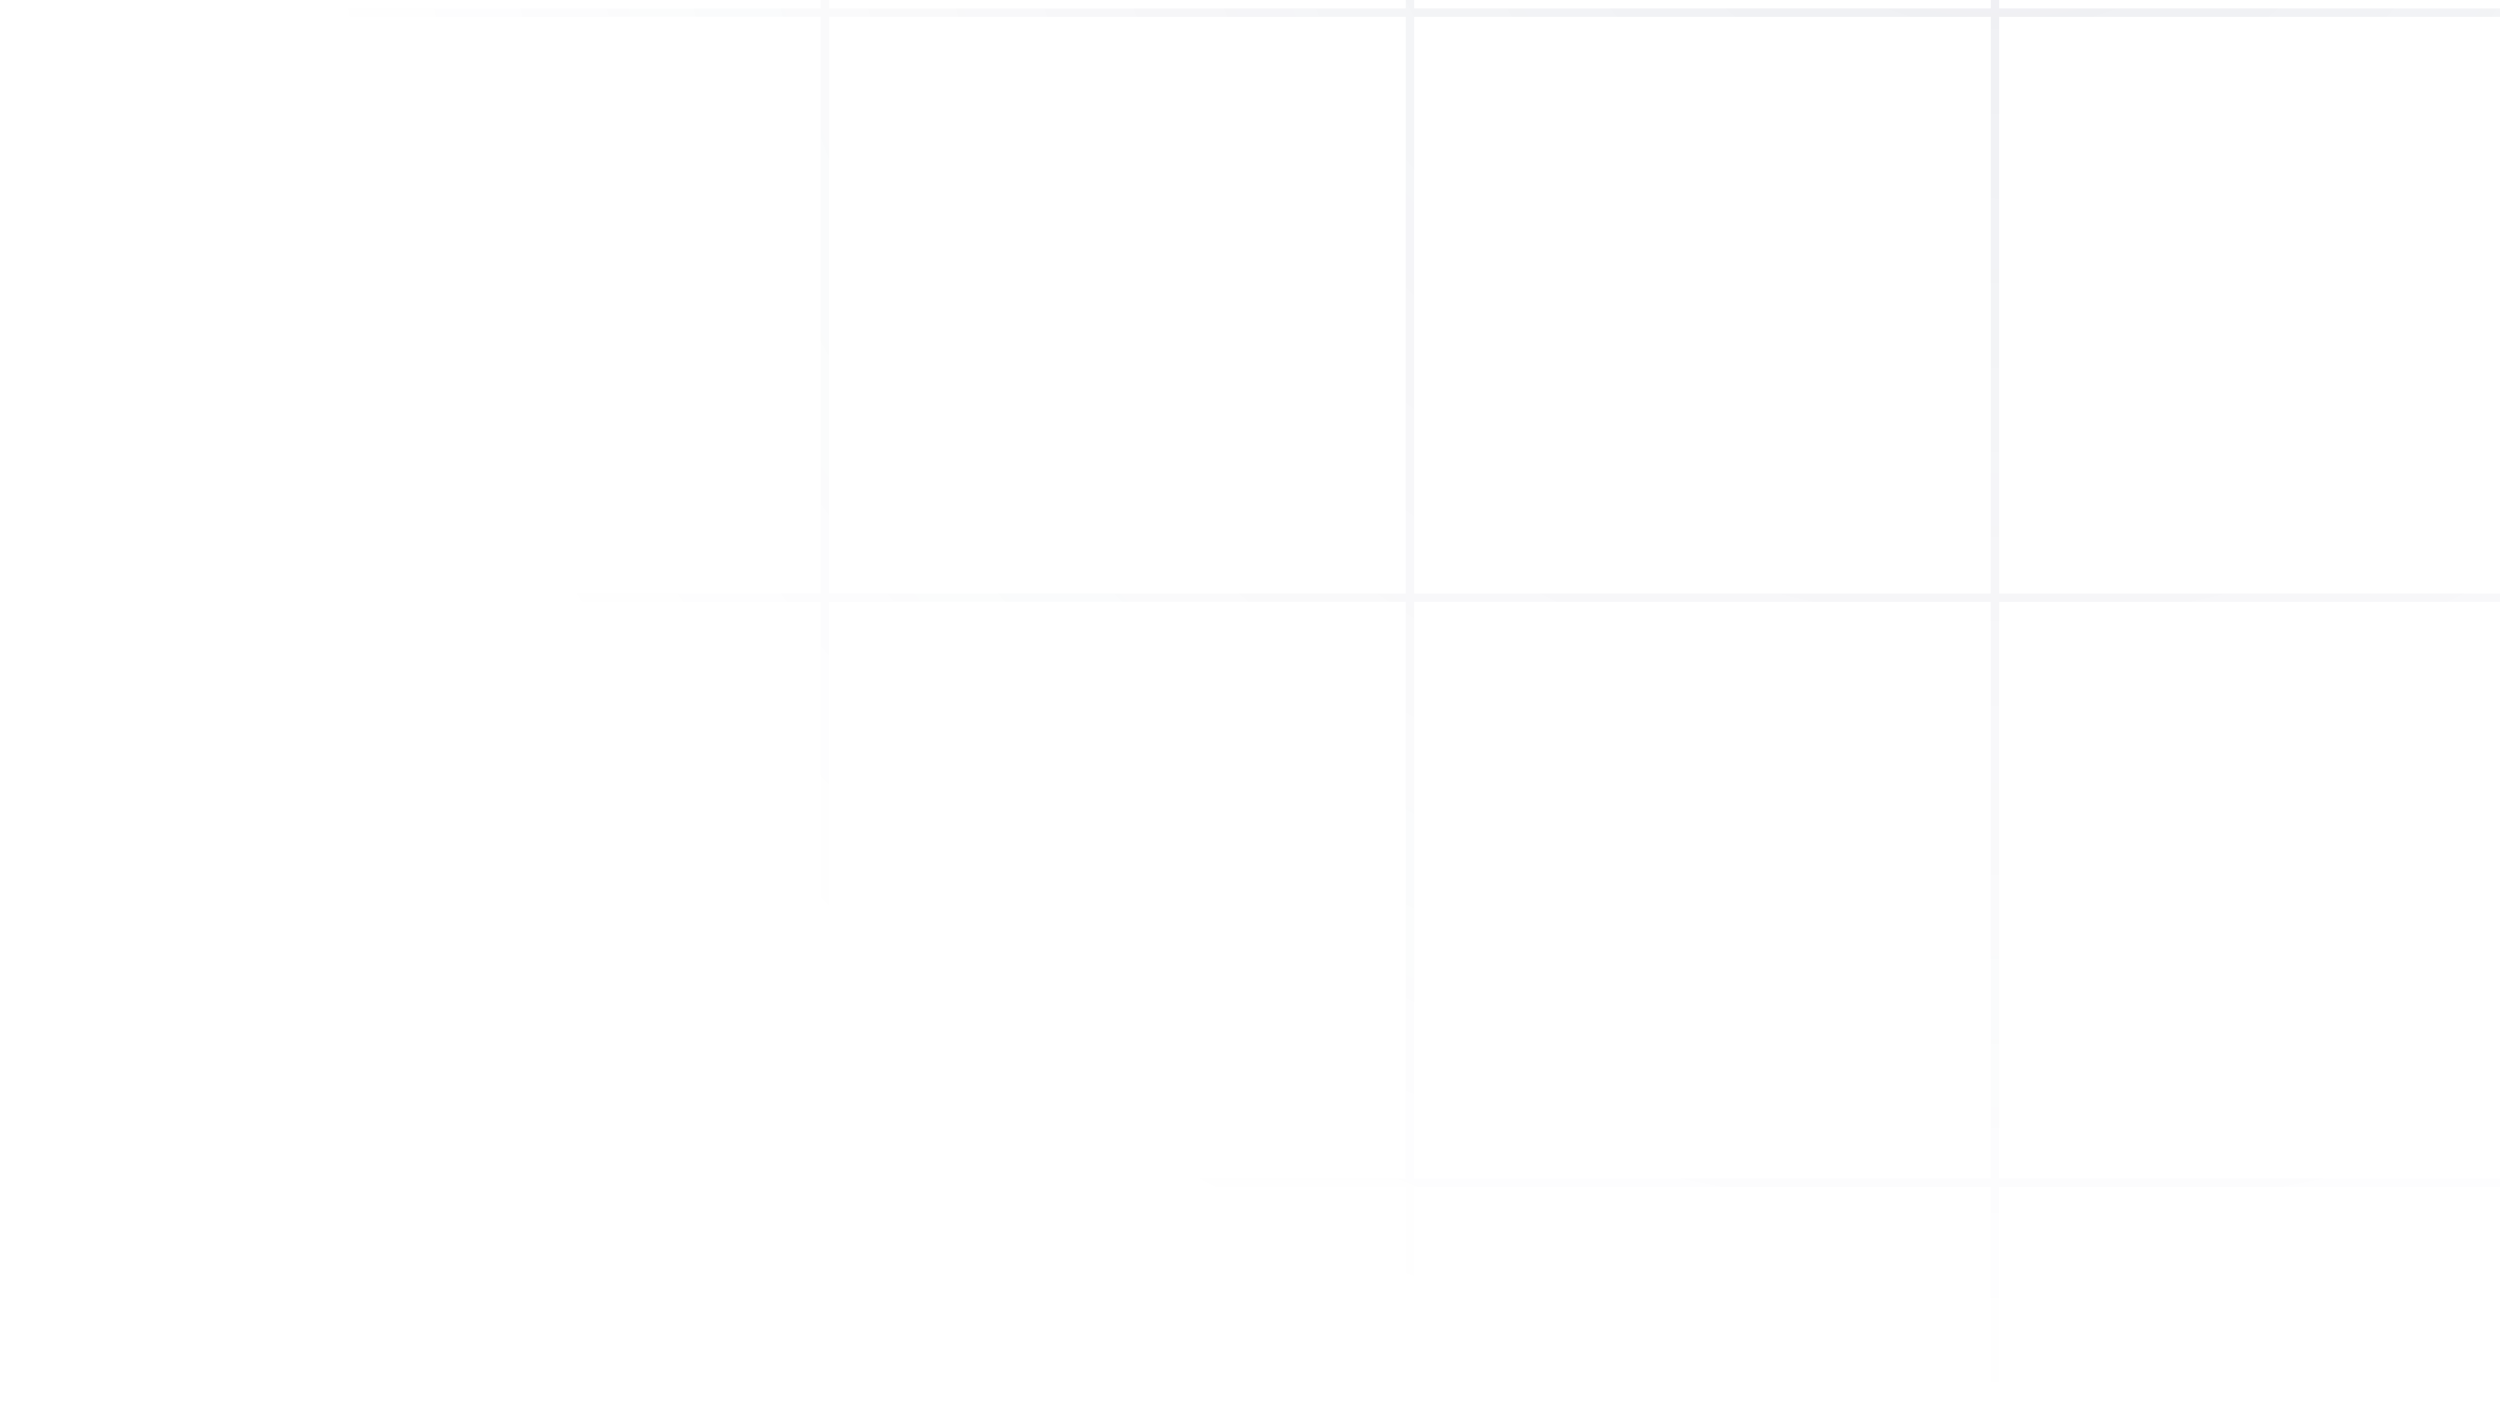 <svg width="297" height="169" viewBox="0 0 297 169" fill="none" xmlns="http://www.w3.org/2000/svg">
<path d="M28.496 -305L28.496 169M97.997 -305L97.997 169M167.499 -305L167.499 169M237 -305L237 169M306.502 -305L306.502 169M376.003 -305L376.003 169M445.505 -305L445.505 169M1.8228e-05 140.504L474 140.504M1.519e-05 71.003L474 71.003M1.2152e-05 1.501L474 1.501M9.11402e-06 -68L474 -68M6.07601e-06 -137.502L474 -137.502M3.03801e-06 -207.003L474 -207.003M0 -276.505L474 -276.505" stroke="url(#paint0_radial_7547_5357)" stroke-opacity="0.08"/>
<defs>
<radialGradient id="paint0_radial_7547_5357" cx="0" cy="0" r="1" gradientUnits="userSpaceOnUse" gradientTransform="translate(237.695 -34.639) rotate(90.195) scale(203.641)">
<stop stop-color="#172254"/>
<stop offset="1" stop-color="#172254" stop-opacity="0"/>
</radialGradient>
</defs>
</svg>
